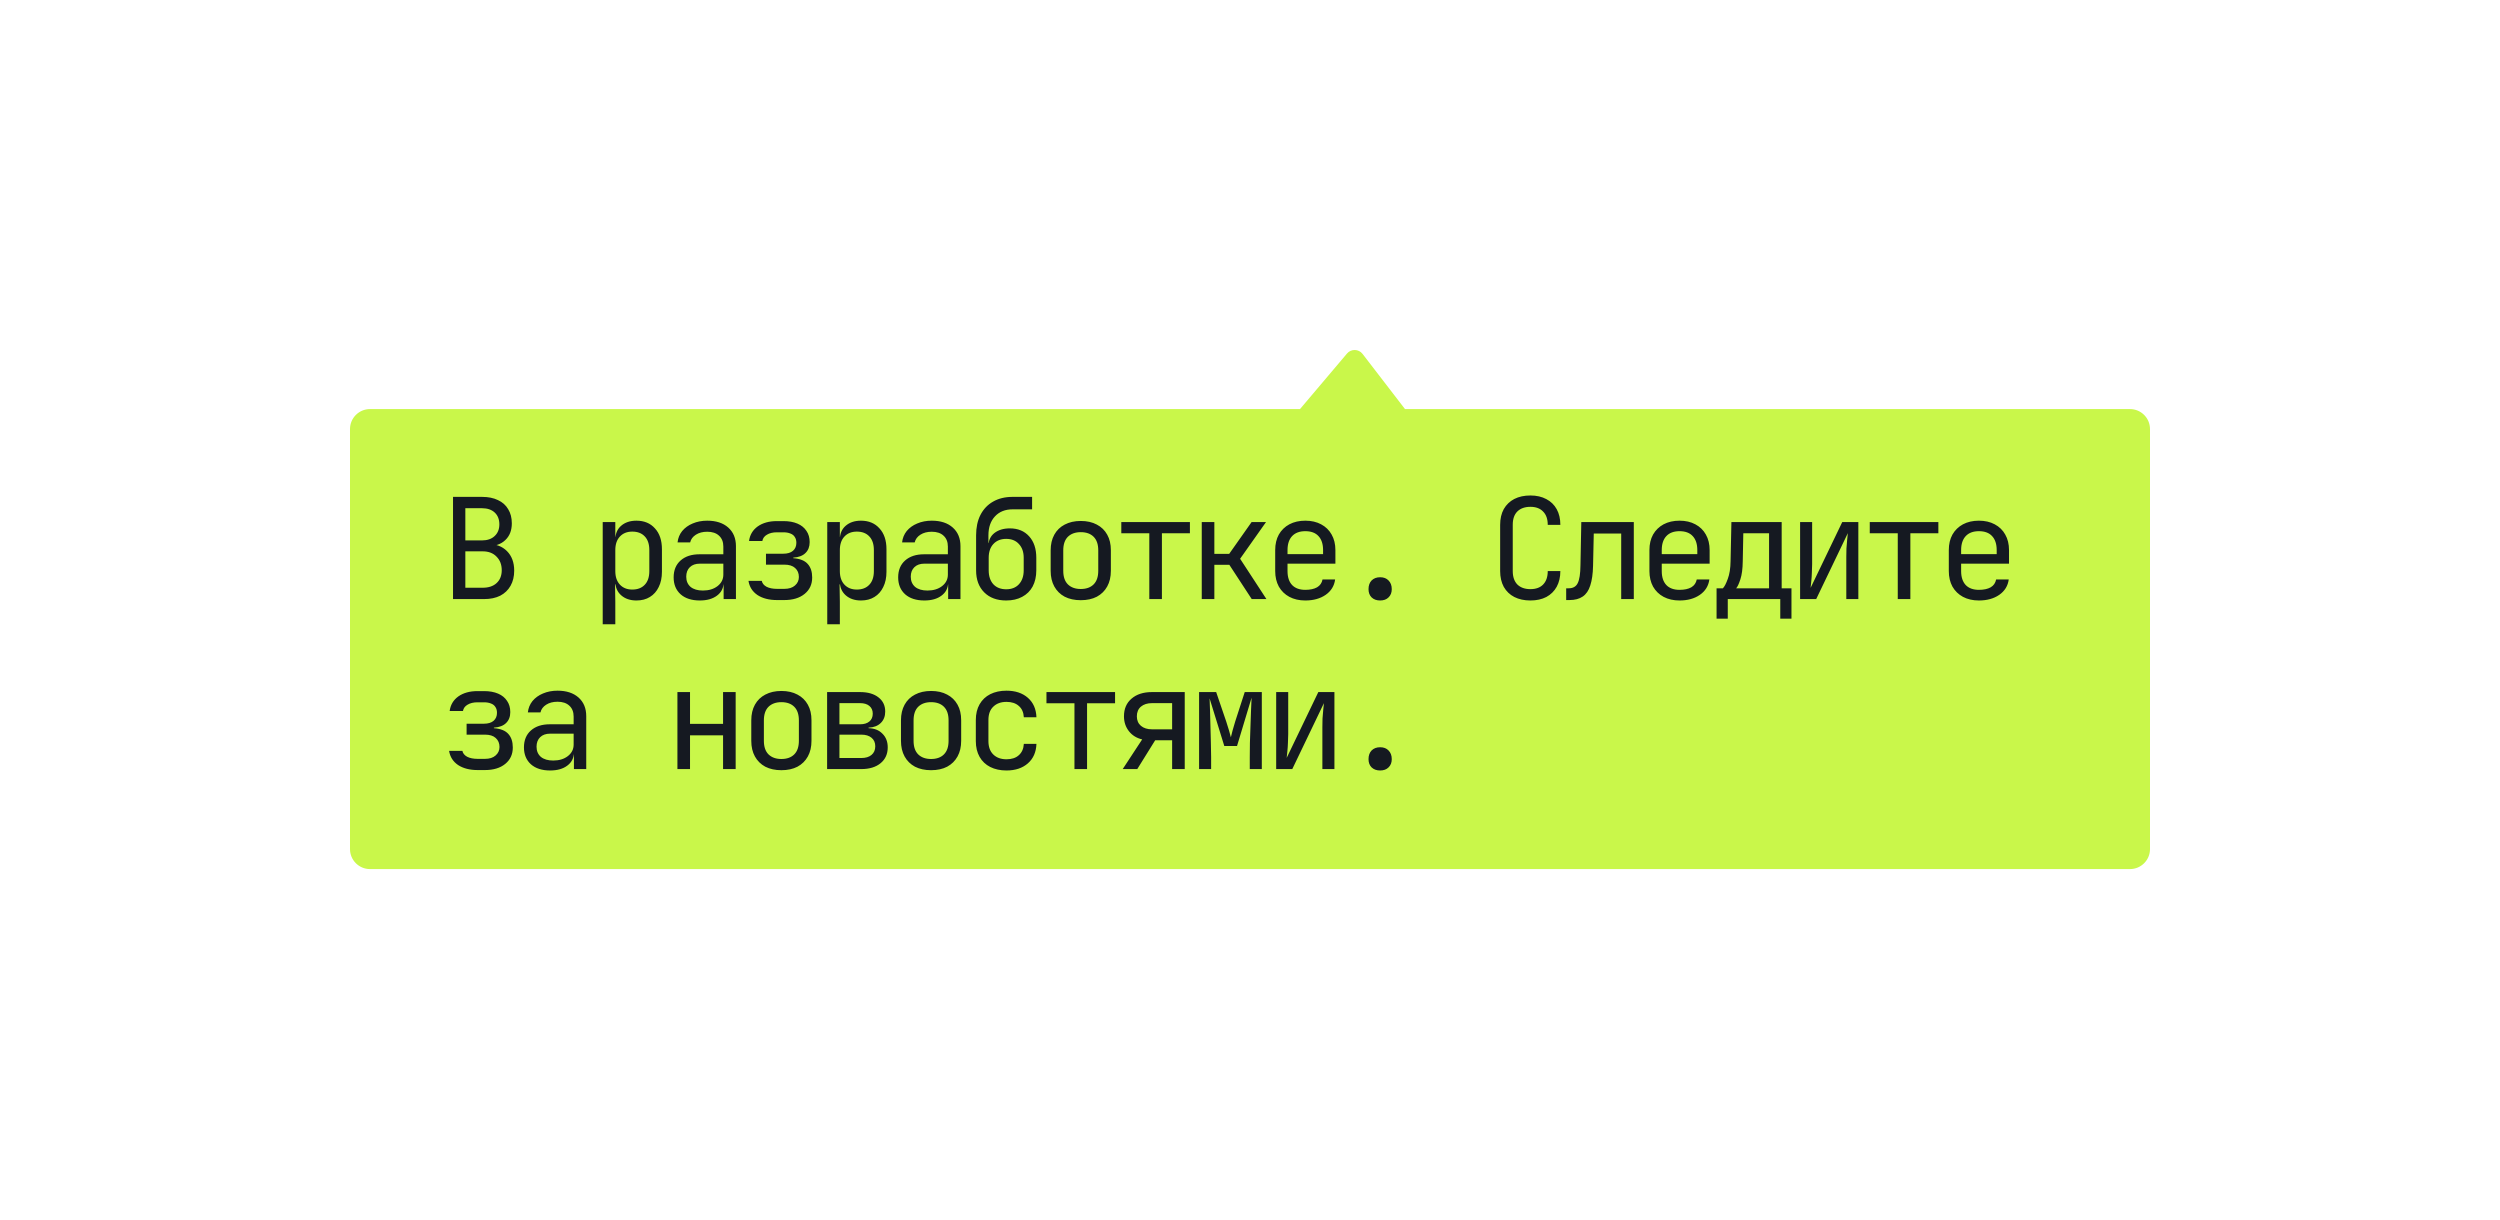 <?xml version="1.0" encoding="UTF-8"?> <svg xmlns="http://www.w3.org/2000/svg" width="250" height="122" viewBox="0 0 250 122" fill="none"> <g filter="url(#filter0_d_1250_2004)"> <path d="M134.7 23.354L130 28.908L40 28.908H37C35.895 28.908 35 29.804 35 30.908V72.908C35 74.013 35.895 74.908 37 74.908H213C214.105 74.908 215 74.013 215 72.908V30.908C215 29.804 214.105 28.908 213 28.908H209.5L140.5 28.908L136.256 23.39C135.867 22.885 135.111 22.867 134.7 23.354Z" fill="#C9F74A"></path> <path d="M45.302 47.908V37.688H48.2C48.825 37.688 49.357 37.795 49.796 38.01C50.244 38.215 50.585 38.519 50.818 38.92C51.061 39.312 51.182 39.783 51.182 40.334C51.182 41.044 50.963 41.603 50.524 42.014C50.095 42.425 49.507 42.626 48.76 42.616V42.406C49.563 42.388 50.207 42.621 50.692 43.106C51.177 43.592 51.42 44.245 51.42 45.066C51.42 45.645 51.299 46.149 51.056 46.578C50.813 47.008 50.468 47.339 50.02 47.572C49.572 47.796 49.035 47.908 48.41 47.908H45.302ZM46.534 46.774H48.27C48.858 46.774 49.32 46.62 49.656 46.312C50.001 45.995 50.174 45.566 50.174 45.024C50.174 44.464 50.001 44.011 49.656 43.666C49.32 43.312 48.858 43.134 48.27 43.134H46.534V46.774ZM46.534 42.042H48.186C48.727 42.042 49.152 41.898 49.46 41.608C49.777 41.319 49.936 40.927 49.936 40.432C49.936 39.938 49.782 39.545 49.474 39.256C49.166 38.967 48.741 38.822 48.2 38.822H46.534V42.042ZM60.271 50.428V40.208H61.531V41.678H61.783L61.531 41.972C61.531 41.384 61.722 40.922 62.105 40.586C62.497 40.241 63.01 40.068 63.645 40.068C64.42 40.068 65.036 40.325 65.493 40.838C65.96 41.342 66.193 42.038 66.193 42.924V45.178C66.193 45.766 66.086 46.275 65.871 46.704C65.666 47.133 65.372 47.465 64.989 47.698C64.616 47.931 64.168 48.048 63.645 48.048C63.02 48.048 62.511 47.876 62.119 47.53C61.727 47.185 61.531 46.723 61.531 46.144L61.783 46.438H61.503L61.531 48.188V50.428H60.271ZM63.225 46.956C63.757 46.956 64.172 46.797 64.471 46.48C64.779 46.163 64.933 45.706 64.933 45.108V43.008C64.933 42.411 64.779 41.953 64.471 41.636C64.172 41.319 63.757 41.16 63.225 41.16C62.712 41.16 62.301 41.324 61.993 41.65C61.685 41.977 61.531 42.429 61.531 43.008V45.108C61.531 45.687 61.685 46.139 61.993 46.466C62.301 46.793 62.712 46.956 63.225 46.956ZM69.982 48.048C69.17 48.048 68.53 47.843 68.064 47.432C67.597 47.012 67.364 46.447 67.364 45.738C67.364 45.02 67.597 44.455 68.064 44.044C68.53 43.633 69.16 43.428 69.954 43.428H72.334V42.658C72.334 42.191 72.189 41.828 71.9 41.566C71.62 41.305 71.228 41.174 70.724 41.174C70.276 41.174 69.898 41.272 69.59 41.468C69.282 41.664 69.09 41.921 69.016 42.238H67.756C67.802 41.809 67.956 41.431 68.218 41.104C68.488 40.778 68.838 40.526 69.268 40.348C69.706 40.161 70.192 40.068 70.724 40.068C71.61 40.068 72.31 40.297 72.824 40.754C73.337 41.212 73.594 41.832 73.594 42.616V47.908H72.362V46.438H72.152L72.362 46.228C72.362 46.788 72.142 47.231 71.704 47.558C71.274 47.885 70.7 48.048 69.982 48.048ZM70.29 47.054C70.887 47.054 71.377 46.905 71.76 46.606C72.142 46.307 72.334 45.925 72.334 45.458V44.366H69.982C69.562 44.366 69.23 44.483 68.988 44.716C68.745 44.95 68.624 45.267 68.624 45.668C68.624 46.097 68.768 46.438 69.058 46.69C69.356 46.933 69.767 47.054 70.29 47.054ZM77.704 48.006C76.911 48.006 76.257 47.838 75.744 47.502C75.24 47.157 74.942 46.685 74.848 46.088H76.178C76.225 46.331 76.383 46.527 76.654 46.676C76.925 46.816 77.275 46.886 77.704 46.886H78.432C78.889 46.886 79.244 46.774 79.496 46.55C79.757 46.326 79.888 46.041 79.888 45.696C79.888 45.323 79.762 45.024 79.51 44.8C79.267 44.576 78.908 44.464 78.432 44.464H76.598V43.372H78.32C78.749 43.372 79.076 43.274 79.3 43.078C79.524 42.882 79.636 42.616 79.636 42.28C79.636 42.047 79.585 41.855 79.482 41.706C79.389 41.547 79.244 41.431 79.048 41.356C78.852 41.272 78.614 41.23 78.334 41.23H77.69C77.289 41.23 76.957 41.309 76.696 41.468C76.435 41.617 76.281 41.828 76.234 42.098H74.904C74.988 41.482 75.278 40.997 75.772 40.642C76.276 40.288 76.915 40.11 77.69 40.11H78.334C78.885 40.11 79.356 40.194 79.748 40.362C80.14 40.53 80.439 40.773 80.644 41.09C80.859 41.398 80.966 41.772 80.966 42.21C80.966 42.667 80.826 43.032 80.546 43.302C80.275 43.573 79.87 43.727 79.328 43.764V43.82C79.991 43.867 80.472 44.058 80.77 44.394C81.069 44.721 81.218 45.173 81.218 45.752C81.218 46.434 80.966 46.98 80.462 47.39C79.958 47.801 79.281 48.006 78.432 48.006H77.704ZM82.725 50.428V40.208H83.985V41.678H84.237L83.985 41.972C83.985 41.384 84.176 40.922 84.559 40.586C84.951 40.241 85.464 40.068 86.099 40.068C86.873 40.068 87.489 40.325 87.947 40.838C88.413 41.342 88.647 42.038 88.647 42.924V45.178C88.647 45.766 88.539 46.275 88.325 46.704C88.119 47.133 87.825 47.465 87.443 47.698C87.069 47.931 86.621 48.048 86.099 48.048C85.473 48.048 84.965 47.876 84.573 47.53C84.181 47.185 83.985 46.723 83.985 46.144L84.237 46.438H83.957L83.985 48.188V50.428H82.725ZM85.679 46.956C86.211 46.956 86.626 46.797 86.925 46.48C87.233 46.163 87.387 45.706 87.387 45.108V43.008C87.387 42.411 87.233 41.953 86.925 41.636C86.626 41.319 86.211 41.16 85.679 41.16C85.165 41.16 84.755 41.324 84.447 41.65C84.139 41.977 83.985 42.429 83.985 43.008V45.108C83.985 45.687 84.139 46.139 84.447 46.466C84.755 46.793 85.165 46.956 85.679 46.956ZM92.435 48.048C91.623 48.048 90.984 47.843 90.517 47.432C90.05 47.012 89.817 46.447 89.817 45.738C89.817 45.02 90.05 44.455 90.517 44.044C90.984 43.633 91.614 43.428 92.407 43.428H94.787V42.658C94.787 42.191 94.642 41.828 94.353 41.566C94.073 41.305 93.681 41.174 93.177 41.174C92.729 41.174 92.351 41.272 92.043 41.468C91.735 41.664 91.544 41.921 91.469 42.238H90.209C90.256 41.809 90.41 41.431 90.671 41.104C90.942 40.778 91.292 40.526 91.721 40.348C92.16 40.161 92.645 40.068 93.177 40.068C94.064 40.068 94.764 40.297 95.277 40.754C95.79 41.212 96.047 41.832 96.047 42.616V47.908H94.815V46.438H94.605L94.815 46.228C94.815 46.788 94.596 47.231 94.157 47.558C93.728 47.885 93.154 48.048 92.435 48.048ZM92.743 47.054C93.341 47.054 93.831 46.905 94.213 46.606C94.596 46.307 94.787 45.925 94.787 45.458V44.366H92.435C92.015 44.366 91.684 44.483 91.441 44.716C91.198 44.95 91.077 45.267 91.077 45.668C91.077 46.097 91.222 46.438 91.511 46.69C91.81 46.933 92.221 47.054 92.743 47.054ZM100.62 48.048C99.696 48.048 98.963 47.778 98.422 47.236C97.88 46.695 97.61 45.962 97.61 45.038V41.538C97.61 40.745 97.754 40.063 98.044 39.494C98.342 38.916 98.762 38.472 99.304 38.164C99.854 37.847 100.503 37.688 101.25 37.688H103.21V38.934H101.25C100.522 38.934 99.938 39.167 99.5 39.634C99.061 40.101 98.842 40.736 98.842 41.538V42.308H99.038L98.842 42.588C98.851 42.038 99.052 41.608 99.444 41.3C99.845 40.992 100.358 40.838 100.984 40.838C101.796 40.838 102.44 41.104 102.916 41.636C103.392 42.159 103.63 42.873 103.63 43.778V45.038C103.63 45.654 103.508 46.191 103.266 46.648C103.023 47.096 102.673 47.441 102.216 47.684C101.768 47.927 101.236 48.048 100.62 48.048ZM100.62 46.928C101.161 46.928 101.586 46.76 101.894 46.424C102.211 46.079 102.37 45.617 102.37 45.038V43.778C102.37 43.2 102.211 42.742 101.894 42.406C101.586 42.061 101.161 41.888 100.62 41.888C100.078 41.888 99.649 42.061 99.332 42.406C99.024 42.742 98.87 43.2 98.87 43.778V45.038C98.87 45.617 99.024 46.079 99.332 46.424C99.649 46.76 100.078 46.928 100.62 46.928ZM108.076 48.02C107.46 48.02 106.924 47.904 106.466 47.67C106.018 47.428 105.673 47.087 105.43 46.648C105.188 46.209 105.066 45.687 105.066 45.08V43.036C105.066 42.429 105.188 41.907 105.43 41.468C105.673 41.029 106.018 40.694 106.466 40.46C106.924 40.218 107.46 40.096 108.076 40.096C108.702 40.096 109.238 40.218 109.686 40.46C110.134 40.694 110.48 41.029 110.722 41.468C110.965 41.898 111.086 42.416 111.086 43.022V45.08C111.086 45.687 110.965 46.209 110.722 46.648C110.48 47.087 110.134 47.428 109.686 47.67C109.238 47.904 108.702 48.02 108.076 48.02ZM108.076 46.9C108.627 46.9 109.056 46.746 109.364 46.438C109.672 46.13 109.826 45.678 109.826 45.08V43.036C109.826 42.439 109.672 41.986 109.364 41.678C109.056 41.37 108.627 41.216 108.076 41.216C107.535 41.216 107.106 41.37 106.788 41.678C106.48 41.986 106.326 42.439 106.326 43.036V45.08C106.326 45.678 106.48 46.13 106.788 46.438C107.106 46.746 107.535 46.9 108.076 46.9ZM114.931 47.908V41.328H112.131V40.208H118.991V41.328H116.191V47.908H114.931ZM120.175 47.908V40.208H121.435V43.386H122.919L125.159 40.208H126.601L124.011 43.876L126.643 47.908H125.173L122.933 44.478H121.435V47.908H120.175ZM130.53 48.048C129.923 48.048 129.391 47.927 128.934 47.684C128.486 47.441 128.136 47.101 127.884 46.662C127.641 46.214 127.52 45.696 127.52 45.108V43.008C127.52 42.411 127.641 41.893 127.884 41.454C128.136 41.016 128.486 40.675 128.934 40.432C129.391 40.19 129.923 40.068 130.53 40.068C131.137 40.068 131.664 40.19 132.112 40.432C132.569 40.675 132.919 41.016 133.162 41.454C133.414 41.893 133.54 42.411 133.54 43.008V44.366H128.752V45.108C128.752 45.715 128.906 46.181 129.214 46.508C129.522 46.825 129.961 46.984 130.53 46.984C131.015 46.984 131.407 46.9 131.706 46.732C132.005 46.555 132.187 46.294 132.252 45.948H133.512C133.428 46.592 133.111 47.105 132.56 47.488C132.019 47.861 131.342 48.048 130.53 48.048ZM132.308 43.526V43.008C132.308 42.401 132.154 41.935 131.846 41.608C131.547 41.282 131.109 41.118 130.53 41.118C129.961 41.118 129.522 41.282 129.214 41.608C128.906 41.935 128.752 42.401 128.752 43.008V43.414H132.406L132.308 43.526ZM138.014 48.048C137.66 48.048 137.375 47.946 137.16 47.74C136.955 47.535 136.852 47.26 136.852 46.914C136.852 46.55 136.955 46.261 137.16 46.046C137.375 45.831 137.66 45.724 138.014 45.724C138.369 45.724 138.649 45.831 138.854 46.046C139.069 46.261 139.176 46.55 139.176 46.914C139.176 47.26 139.069 47.535 138.854 47.74C138.649 47.946 138.369 48.048 138.014 48.048ZM153.039 48.048C152.423 48.048 151.887 47.931 151.429 47.698C150.981 47.465 150.631 47.129 150.379 46.69C150.137 46.242 150.015 45.715 150.015 45.108V40.488C150.015 39.872 150.137 39.345 150.379 38.906C150.631 38.468 150.981 38.132 151.429 37.898C151.887 37.665 152.423 37.548 153.039 37.548C153.655 37.548 154.187 37.669 154.635 37.912C155.083 38.145 155.429 38.481 155.671 38.92C155.914 39.359 156.035 39.882 156.035 40.488H154.775C154.775 39.91 154.621 39.466 154.313 39.158C154.015 38.841 153.59 38.682 153.039 38.682C152.489 38.682 152.055 38.836 151.737 39.144C151.429 39.452 151.275 39.895 151.275 40.474V45.108C151.275 45.687 151.429 46.135 151.737 46.452C152.055 46.76 152.489 46.914 153.039 46.914C153.59 46.914 154.015 46.76 154.313 46.452C154.621 46.135 154.775 45.687 154.775 45.108H156.035C156.035 45.706 155.914 46.228 155.671 46.676C155.429 47.115 155.083 47.456 154.635 47.698C154.187 47.931 153.655 48.048 153.039 48.048ZM156.618 48.006V46.83H156.87C157.299 46.83 157.598 46.662 157.766 46.326C157.943 45.99 158.037 45.388 158.046 44.52L158.13 40.208H163.38V47.908H162.12V41.356H159.376L159.306 44.576C159.287 45.388 159.194 46.046 159.026 46.55C158.867 47.054 158.615 47.423 158.27 47.656C157.934 47.889 157.491 48.006 156.94 48.006H156.618ZM167.953 48.048C167.346 48.048 166.814 47.927 166.357 47.684C165.909 47.441 165.559 47.101 165.307 46.662C165.064 46.214 164.943 45.696 164.943 45.108V43.008C164.943 42.411 165.064 41.893 165.307 41.454C165.559 41.016 165.909 40.675 166.357 40.432C166.814 40.19 167.346 40.068 167.953 40.068C168.559 40.068 169.087 40.19 169.535 40.432C169.992 40.675 170.342 41.016 170.585 41.454C170.837 41.893 170.963 42.411 170.963 43.008V44.366H166.175V45.108C166.175 45.715 166.329 46.181 166.637 46.508C166.945 46.825 167.383 46.984 167.953 46.984C168.438 46.984 168.83 46.9 169.129 46.732C169.427 46.555 169.609 46.294 169.675 45.948H170.935C170.851 46.592 170.533 47.105 169.983 47.488C169.441 47.861 168.765 48.048 167.953 48.048ZM169.731 43.526V43.008C169.731 42.401 169.577 41.935 169.269 41.608C168.97 41.282 168.531 41.118 167.953 41.118C167.383 41.118 166.945 41.282 166.637 41.608C166.329 41.935 166.175 42.401 166.175 43.008V43.414H169.829L169.731 43.526ZM171.657 49.868V46.83H172.287C172.446 46.672 172.609 46.359 172.777 45.892C172.954 45.425 173.048 44.833 173.057 44.114L173.141 40.208H178.167V46.83H179.147V49.868H178.027V47.908H172.777V49.868H171.657ZM173.617 46.83H176.907V41.328H174.331L174.275 44.142C174.266 44.88 174.186 45.477 174.037 45.934C173.888 46.392 173.748 46.69 173.617 46.83ZM180.01 47.908V40.208H181.214V44.408C181.214 44.679 181.204 44.964 181.186 45.262C181.176 45.561 181.158 45.846 181.13 46.116C181.111 46.377 181.088 46.602 181.06 46.788L184.224 40.208H185.834V47.908H184.63V43.708C184.63 43.438 184.634 43.153 184.644 42.854C184.662 42.556 184.686 42.271 184.714 42C184.742 41.72 184.765 41.492 184.784 41.314L181.62 47.908H180.01ZM189.776 47.908V41.328H186.976V40.208H193.836V41.328H191.036V47.908H189.776ZM197.891 48.048C197.284 48.048 196.752 47.927 196.295 47.684C195.847 47.441 195.497 47.101 195.245 46.662C195.002 46.214 194.881 45.696 194.881 45.108V43.008C194.881 42.411 195.002 41.893 195.245 41.454C195.497 41.016 195.847 40.675 196.295 40.432C196.752 40.19 197.284 40.068 197.891 40.068C198.497 40.068 199.025 40.19 199.473 40.432C199.93 40.675 200.28 41.016 200.523 41.454C200.775 41.893 200.901 42.411 200.901 43.008V44.366H196.113V45.108C196.113 45.715 196.267 46.181 196.575 46.508C196.883 46.825 197.321 46.984 197.891 46.984C198.376 46.984 198.768 46.9 199.067 46.732C199.365 46.555 199.547 46.294 199.613 45.948H200.873C200.789 46.592 200.471 47.105 199.921 47.488C199.379 47.861 198.703 48.048 197.891 48.048ZM199.669 43.526V43.008C199.669 42.401 199.515 41.935 199.207 41.608C198.908 41.282 198.469 41.118 197.891 41.118C197.321 41.118 196.883 41.282 196.575 41.608C196.267 41.935 196.113 42.401 196.113 43.008V43.414H199.767L199.669 43.526ZM47.766 65.006C46.973 65.006 46.319 64.838 45.806 64.502C45.302 64.157 45.003 63.685 44.91 63.088H46.24C46.287 63.331 46.445 63.527 46.716 63.676C46.987 63.816 47.337 63.886 47.766 63.886H48.494C48.951 63.886 49.306 63.774 49.558 63.55C49.819 63.326 49.95 63.041 49.95 62.696C49.95 62.323 49.824 62.024 49.572 61.8C49.329 61.576 48.97 61.464 48.494 61.464H46.66V60.372H48.382C48.811 60.372 49.138 60.274 49.362 60.078C49.586 59.882 49.698 59.616 49.698 59.28C49.698 59.047 49.647 58.855 49.544 58.706C49.451 58.547 49.306 58.431 49.11 58.356C48.914 58.272 48.676 58.23 48.396 58.23H47.752C47.351 58.23 47.019 58.309 46.758 58.468C46.497 58.617 46.343 58.828 46.296 59.098H44.966C45.05 58.482 45.339 57.997 45.834 57.642C46.338 57.288 46.977 57.11 47.752 57.11H48.396C48.947 57.11 49.418 57.194 49.81 57.362C50.202 57.53 50.501 57.773 50.706 58.09C50.921 58.398 51.028 58.772 51.028 59.21C51.028 59.667 50.888 60.032 50.608 60.302C50.337 60.573 49.931 60.727 49.39 60.764V60.82C50.053 60.867 50.533 61.058 50.832 61.394C51.131 61.721 51.28 62.173 51.28 62.752C51.28 63.434 51.028 63.98 50.524 64.39C50.02 64.801 49.343 65.006 48.494 65.006H47.766ZM55.013 65.048C54.2 65.048 53.561 64.843 53.094 64.432C52.628 64.012 52.395 63.447 52.395 62.738C52.395 62.02 52.628 61.455 53.094 61.044C53.561 60.633 54.191 60.428 54.984 60.428H57.364V59.658C57.364 59.191 57.22 58.828 56.931 58.566C56.651 58.305 56.258 58.174 55.755 58.174C55.306 58.174 54.928 58.272 54.62 58.468C54.312 58.664 54.121 58.921 54.047 59.238H52.786C52.833 58.809 52.987 58.431 53.248 58.104C53.519 57.778 53.869 57.526 54.298 57.348C54.737 57.161 55.222 57.068 55.755 57.068C56.641 57.068 57.341 57.297 57.855 57.754C58.368 58.212 58.624 58.832 58.624 59.616V64.908H57.392V63.438H57.182L57.392 63.228C57.392 63.788 57.173 64.231 56.734 64.558C56.305 64.885 55.731 65.048 55.013 65.048ZM55.321 64.054C55.918 64.054 56.408 63.905 56.791 63.606C57.173 63.307 57.364 62.925 57.364 62.458V61.366H55.013C54.593 61.366 54.261 61.483 54.019 61.716C53.776 61.95 53.654 62.267 53.654 62.668C53.654 63.097 53.799 63.438 54.089 63.69C54.387 63.933 54.798 64.054 55.321 64.054ZM67.742 64.908V57.208H69.002V60.386H72.306V57.208H73.566V64.908H72.306V61.534H69.002V64.908H67.742ZM78.138 65.02C77.522 65.02 76.986 64.903 76.528 64.67C76.08 64.427 75.735 64.087 75.492 63.648C75.249 63.209 75.128 62.687 75.128 62.08V60.036C75.128 59.429 75.249 58.907 75.492 58.468C75.735 58.029 76.08 57.694 76.528 57.46C76.986 57.218 77.522 57.096 78.138 57.096C78.763 57.096 79.3 57.218 79.748 57.46C80.196 57.694 80.541 58.029 80.784 58.468C81.027 58.898 81.148 59.416 81.148 60.022V62.08C81.148 62.687 81.027 63.209 80.784 63.648C80.541 64.087 80.196 64.427 79.748 64.67C79.3 64.903 78.763 65.02 78.138 65.02ZM78.138 63.9C78.689 63.9 79.118 63.746 79.426 63.438C79.734 63.13 79.888 62.678 79.888 62.08V60.036C79.888 59.439 79.734 58.986 79.426 58.678C79.118 58.37 78.689 58.216 78.138 58.216C77.597 58.216 77.168 58.37 76.85 58.678C76.542 58.986 76.388 59.439 76.388 60.036V62.08C76.388 62.678 76.542 63.13 76.85 63.438C77.168 63.746 77.597 63.9 78.138 63.9ZM82.711 64.908V57.208H86.015C86.789 57.208 87.401 57.386 87.849 57.74C88.297 58.086 88.521 58.557 88.521 59.154C88.521 59.63 88.371 60.013 88.073 60.302C87.774 60.592 87.368 60.745 86.855 60.764V60.82C87.433 60.83 87.895 61.011 88.241 61.366C88.595 61.712 88.773 62.169 88.773 62.738C88.773 63.401 88.535 63.928 88.059 64.32C87.583 64.712 86.939 64.908 86.127 64.908H82.711ZM83.943 63.802H86.127C86.565 63.802 86.906 63.7 87.149 63.494C87.401 63.289 87.527 62.999 87.527 62.626C87.527 62.262 87.401 61.977 87.149 61.772C86.906 61.567 86.565 61.464 86.127 61.464H83.943V63.802ZM83.943 60.428H86.015C86.407 60.428 86.715 60.335 86.939 60.148C87.163 59.962 87.275 59.7 87.275 59.364C87.275 59.038 87.163 58.781 86.939 58.594C86.715 58.407 86.407 58.314 86.015 58.314H83.943V60.428ZM93.107 65.02C92.491 65.02 91.954 64.903 91.497 64.67C91.049 64.427 90.704 64.087 90.461 63.648C90.219 63.209 90.097 62.687 90.097 62.08V60.036C90.097 59.429 90.219 58.907 90.461 58.468C90.704 58.029 91.049 57.694 91.497 57.46C91.954 57.218 92.491 57.096 93.107 57.096C93.733 57.096 94.269 57.218 94.717 57.46C95.165 57.694 95.51 58.029 95.753 58.468C95.996 58.898 96.117 59.416 96.117 60.022V62.08C96.117 62.687 95.996 63.209 95.753 63.648C95.51 64.087 95.165 64.427 94.717 64.67C94.269 64.903 93.733 65.02 93.107 65.02ZM93.107 63.9C93.658 63.9 94.087 63.746 94.395 63.438C94.703 63.13 94.857 62.678 94.857 62.08V60.036C94.857 59.439 94.703 58.986 94.395 58.678C94.087 58.37 93.658 58.216 93.107 58.216C92.566 58.216 92.136 58.37 91.819 58.678C91.511 58.986 91.357 59.439 91.357 60.036V62.08C91.357 62.678 91.511 63.13 91.819 63.438C92.136 63.746 92.566 63.9 93.107 63.9ZM100.648 65.048C100.032 65.048 99.49 64.931 99.024 64.698C98.566 64.465 98.212 64.129 97.96 63.69C97.708 63.242 97.582 62.715 97.582 62.108V60.008C97.582 59.392 97.708 58.865 97.96 58.426C98.212 57.987 98.566 57.651 99.024 57.418C99.49 57.185 100.032 57.068 100.648 57.068C101.534 57.068 102.248 57.306 102.79 57.782C103.331 58.258 103.616 58.907 103.644 59.728H102.384C102.356 59.233 102.188 58.855 101.88 58.594C101.581 58.324 101.17 58.188 100.648 58.188C100.097 58.188 99.658 58.347 99.332 58.664C99.005 58.972 98.842 59.416 98.842 59.994V62.108C98.842 62.687 99.005 63.135 99.332 63.452C99.658 63.77 100.097 63.928 100.648 63.928C101.17 63.928 101.581 63.793 101.88 63.522C102.188 63.252 102.356 62.873 102.384 62.388H103.644C103.616 63.209 103.331 63.858 102.79 64.334C102.248 64.81 101.534 65.048 100.648 65.048ZM107.446 64.908V58.328H104.646V57.208H111.506V58.328H108.706V64.908H107.446ZM112.271 64.908L114.217 61.94C113.657 61.809 113.213 61.534 112.887 61.114C112.56 60.694 112.397 60.2 112.397 59.63C112.397 58.883 112.649 58.295 113.153 57.866C113.657 57.428 114.338 57.208 115.197 57.208H118.473V64.908H117.213V62.024H115.519L113.727 64.908H112.271ZM115.197 60.932H117.213V58.314H115.197C114.739 58.314 114.371 58.431 114.091 58.664C113.82 58.898 113.685 59.219 113.685 59.63C113.685 60.032 113.82 60.349 114.091 60.582C114.371 60.816 114.739 60.932 115.197 60.932ZM119.909 64.908V57.208H121.617L122.625 60.162C122.728 60.461 122.821 60.76 122.905 61.058C122.989 61.347 123.05 61.572 123.087 61.73C123.125 61.572 123.181 61.347 123.255 61.058C123.339 60.76 123.428 60.456 123.521 60.148L124.473 57.208H126.181V64.908H124.977V63.718C124.977 63.298 124.982 62.822 124.991 62.29C125.01 61.749 125.029 61.198 125.047 60.638C125.066 60.069 125.085 59.537 125.103 59.042C125.131 58.538 125.15 58.114 125.159 57.768L123.703 62.598H122.429L120.959 57.838C120.969 58.156 120.983 58.552 121.001 59.028C121.02 59.504 121.034 60.017 121.043 60.568C121.062 61.119 121.076 61.669 121.085 62.22C121.104 62.761 121.113 63.261 121.113 63.718V64.908H119.909ZM127.618 64.908V57.208H128.822V61.408C128.822 61.679 128.813 61.964 128.794 62.262C128.785 62.561 128.766 62.846 128.738 63.116C128.719 63.377 128.696 63.602 128.668 63.788L131.832 57.208H133.442V64.908H132.238V60.708C132.238 60.438 132.243 60.153 132.252 59.854C132.271 59.556 132.294 59.271 132.322 59C132.35 58.72 132.373 58.492 132.392 58.314L129.228 64.908H127.618ZM138.014 65.048C137.66 65.048 137.375 64.945 137.16 64.74C136.955 64.535 136.852 64.26 136.852 63.914C136.852 63.55 136.955 63.261 137.16 63.046C137.375 62.831 137.66 62.724 138.014 62.724C138.369 62.724 138.649 62.831 138.854 63.046C139.069 63.261 139.176 63.55 139.176 63.914C139.176 64.26 139.069 64.535 138.854 64.74C138.649 64.945 138.369 65.048 138.014 65.048Z" fill="#151921"></path> </g> <defs> <filter id="filter0_d_1250_2004" x="0" y="0" width="250" height="121.908" filterUnits="userSpaceOnUse" color-interpolation-filters="sRGB"> <feFlood flood-opacity="0" result="BackgroundImageFix"></feFlood> <feColorMatrix in="SourceAlpha" type="matrix" values="0 0 0 0 0 0 0 0 0 0 0 0 0 0 0 0 0 0 127 0" result="hardAlpha"></feColorMatrix> <feOffset dy="12"></feOffset> <feGaussianBlur stdDeviation="17.5"></feGaussianBlur> <feComposite in2="hardAlpha" operator="out"></feComposite> <feColorMatrix type="matrix" values="0 0 0 0 0.788 0 0 0 0 0.969 0 0 0 0 0.29 0 0 0 0.19 0"></feColorMatrix> <feBlend mode="normal" in2="BackgroundImageFix" result="effect1_dropShadow_1250_2004"></feBlend> <feBlend mode="normal" in="SourceGraphic" in2="effect1_dropShadow_1250_2004" result="shape"></feBlend> </filter> </defs> </svg> 